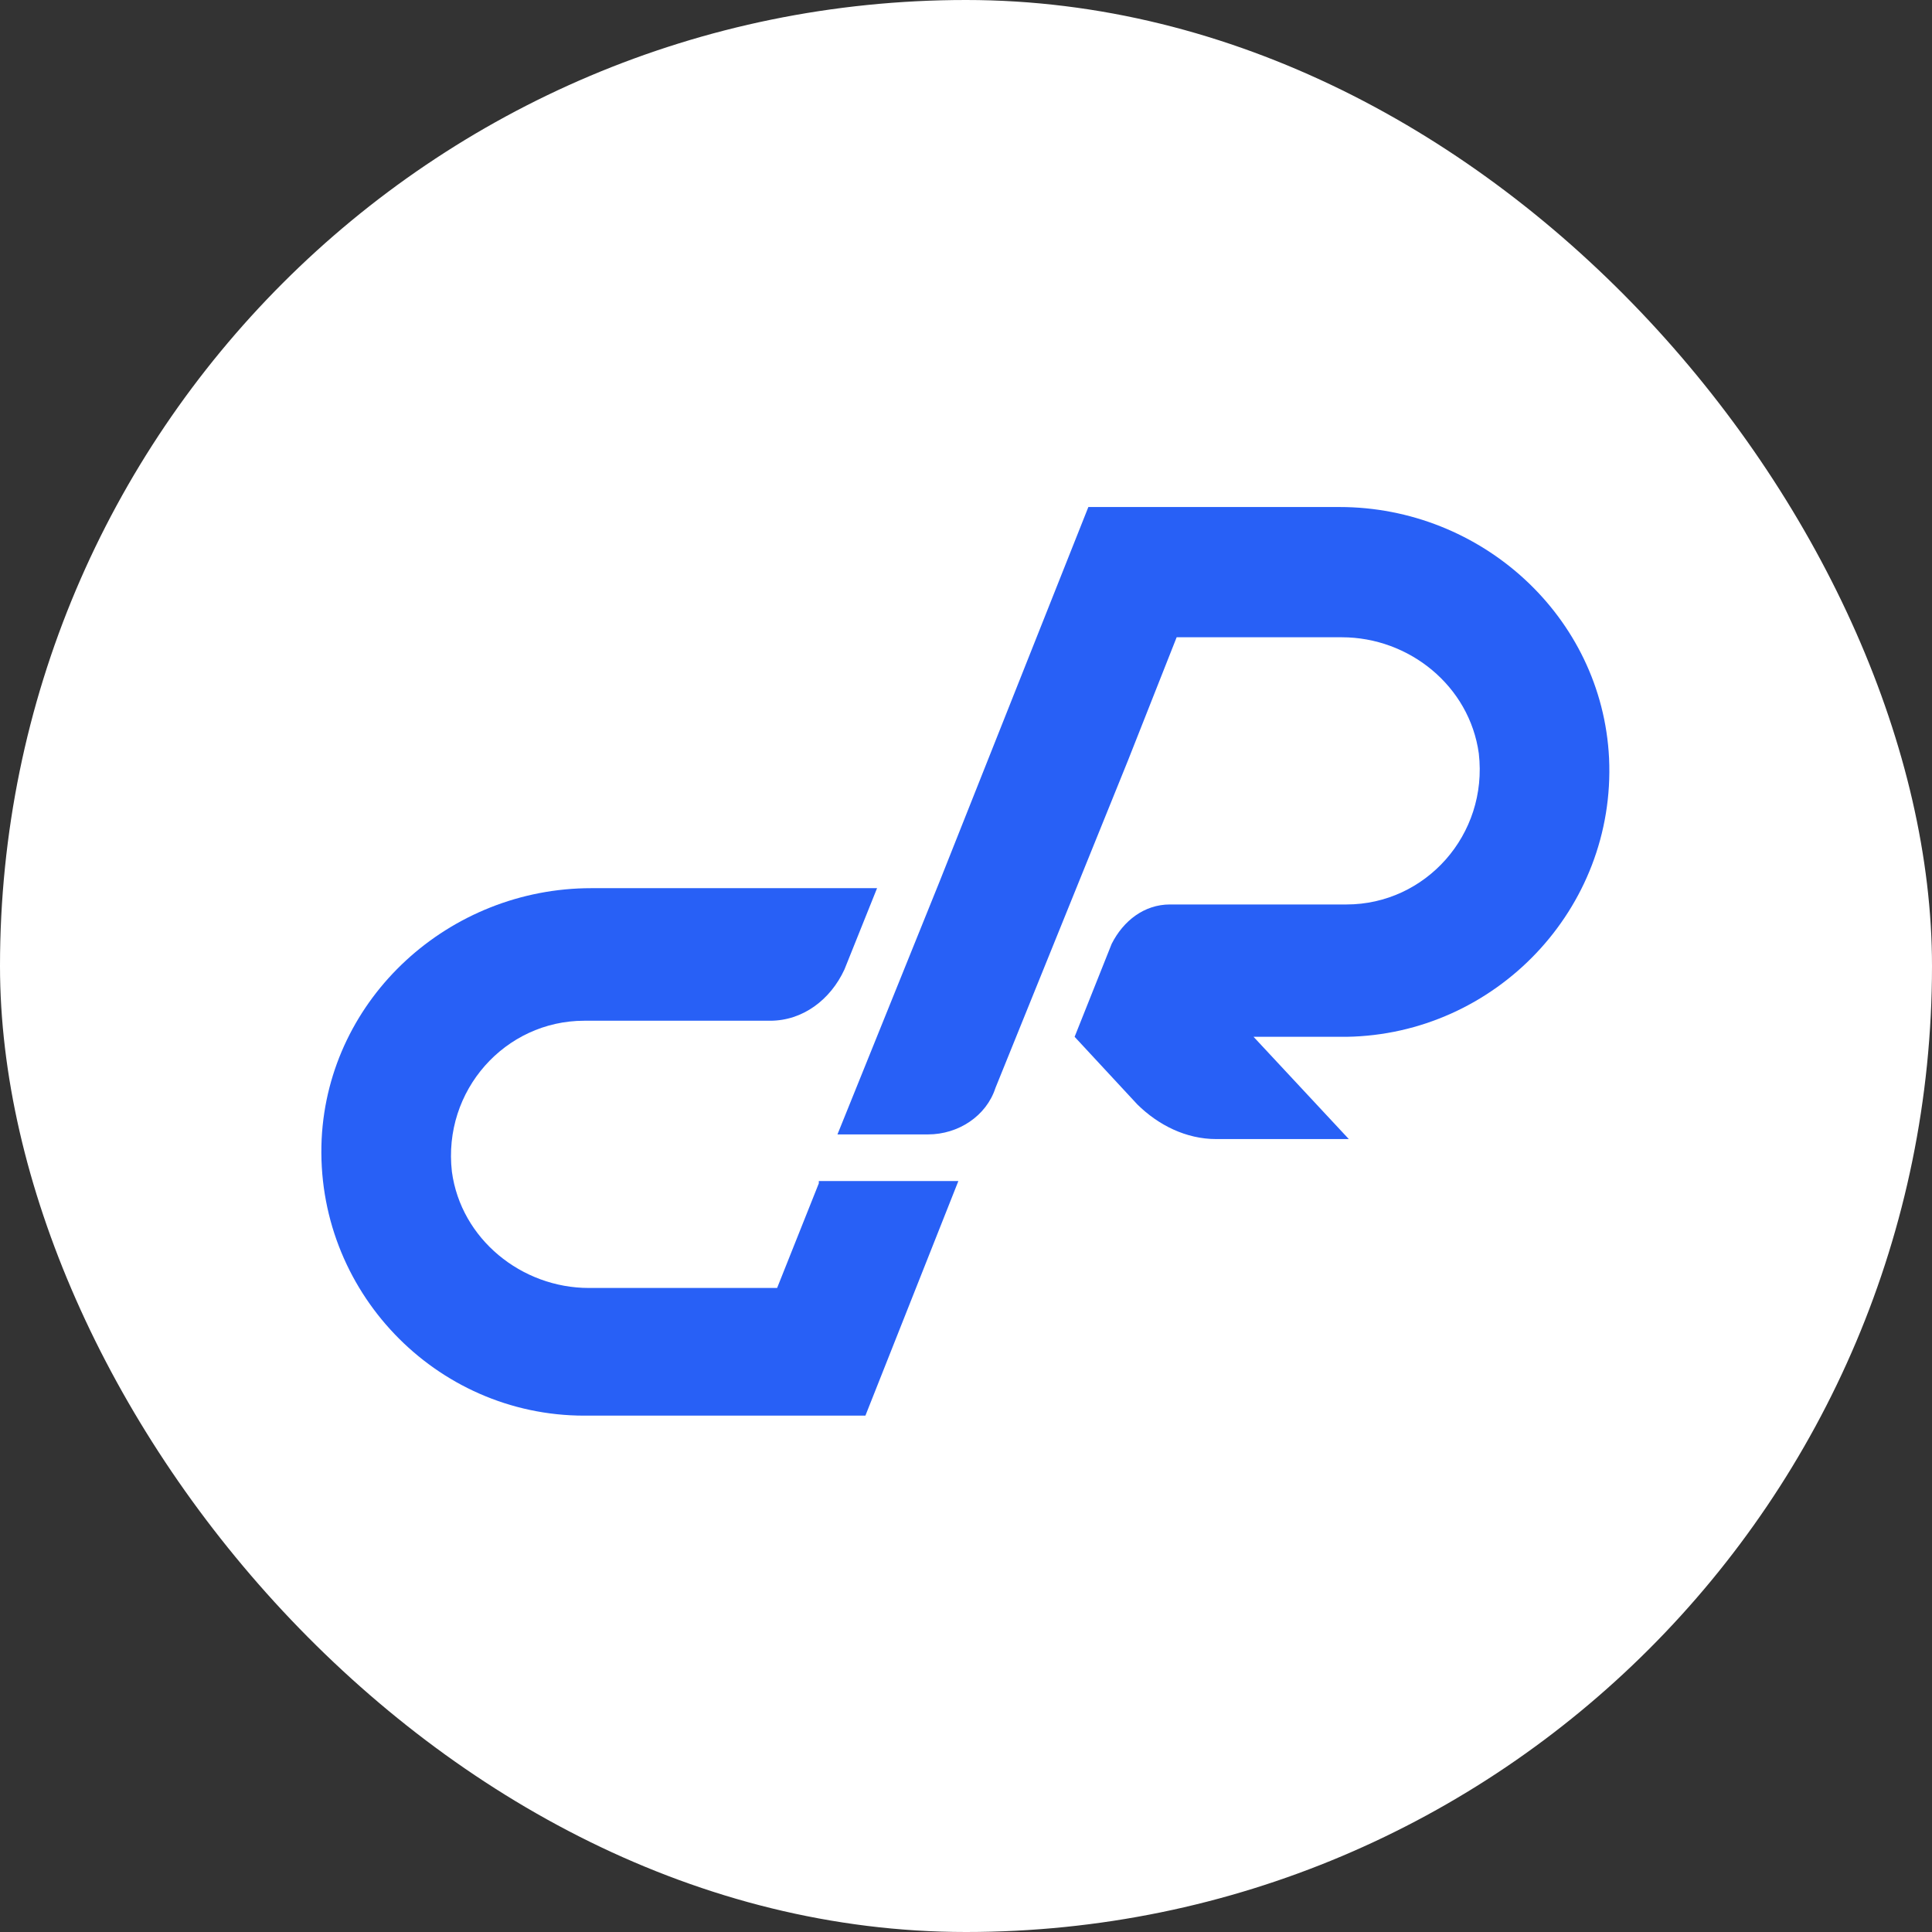 <svg width="60" height="60" viewBox="0 0 60 60" fill="none" xmlns="http://www.w3.org/2000/svg">
<rect x="0" y="0" width="60" height="60" fill="#333333" stroke="none"/>
<rect width="60" height="60" rx="30" fill="white"/>
<path d="M49.971 23.546C49.754 19.139 45.999 15.746 41.6 15.746H33.8L29.184 27.366L26.008 35.23H28.822C29.763 35.23 30.631 34.659 30.913 33.791L35.03 23.618L36.542 19.791H41.672C43.763 19.791 45.637 21.303 45.926 23.401C46.216 25.926 44.269 28.089 41.817 28.089H36.332C35.536 28.089 34.885 28.596 34.524 29.312L33.373 32.199L35.319 34.297C35.971 34.941 36.832 35.375 37.772 35.375H41.889L38.93 32.199H41.817C46.433 32.127 50.188 28.234 49.971 23.546Z" fill="#2860F6"/>
<path d="M25.429 36.75L24.134 39.999H18.288C16.197 39.999 14.316 38.479 14.034 36.388C13.745 33.863 15.691 31.7 18.143 31.7H23.917C24.93 31.7 25.791 31.049 26.225 30.108L27.238 27.583H18.36C13.961 27.583 10.207 30.976 9.989 35.375C9.772 40.071 13.527 43.964 18.143 43.964H26.876L29.763 36.678H25.429V36.75Z" fill="#2860F6"/>
</svg>
